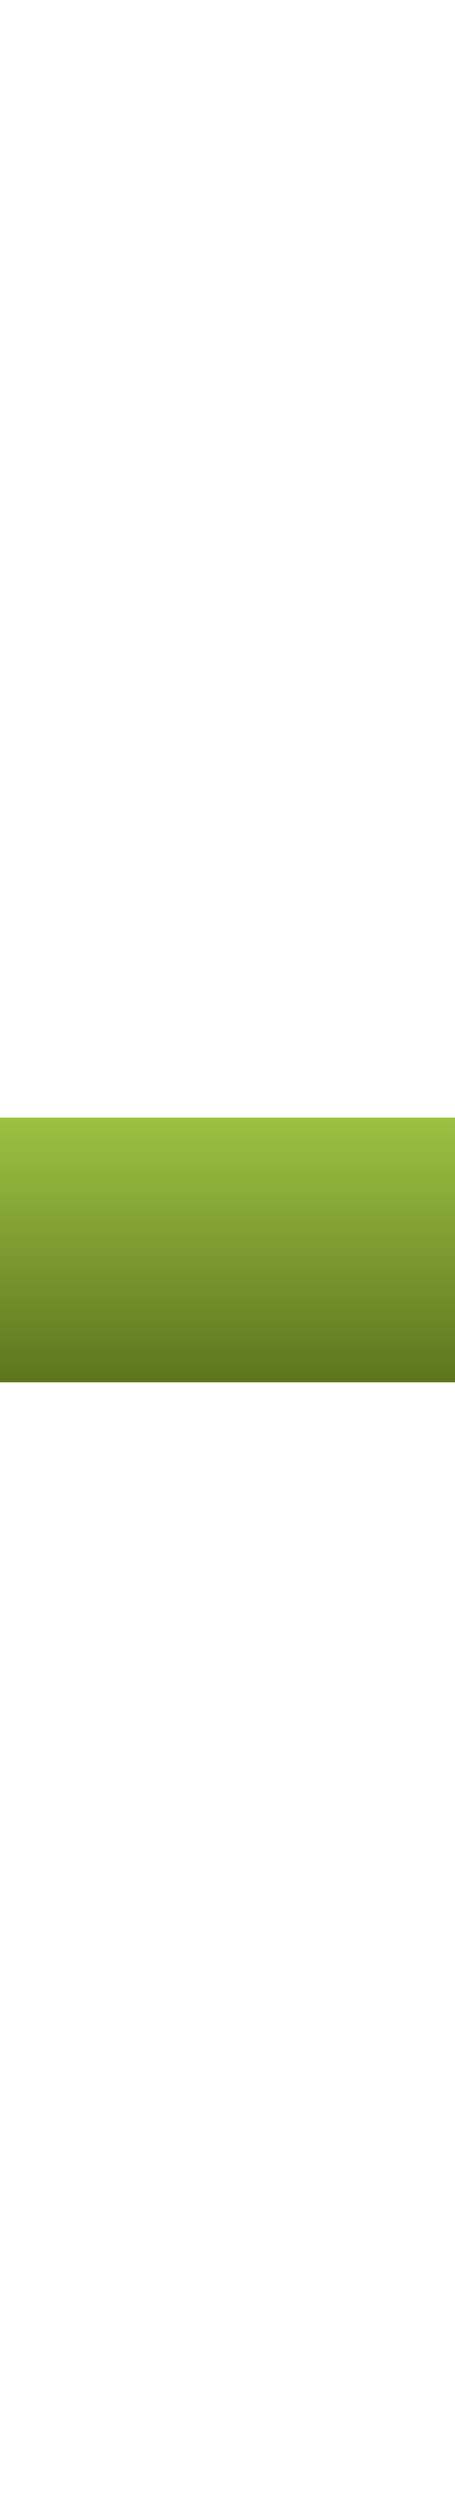 <?xml version="1.0" encoding="UTF-8" standalone="no"?>
<svg xmlns:xlink="http://www.w3.org/1999/xlink" height="17.0px" width="3.1px" xmlns="http://www.w3.org/2000/svg">
  <g transform="matrix(1.0, 0.0, 0.0, 1.0, 0.0, 0.0)">
    <path d="M3.1 17.0 L0.0 17.0 0.0 0.0 3.1 0.0 3.1 17.0" fill="#010101" fill-opacity="0.0" fill-rule="evenodd" stroke="none"/>
    <path d="M3.1 9.4 L3.1 10.4 0.0 10.4 0.0 9.4 3.1 9.4 M0.0 7.6 L0.0 6.6 3.1 6.6 3.1 7.6 0.0 7.6" fill="#4c4c4c" fill-opacity="0.0" fill-rule="evenodd" stroke="none"/>
    <path d="M3.1 7.6 L3.1 9.4 0.0 9.4 0.0 7.6 3.1 7.6" fill="url(#gradient0)" fill-rule="evenodd" stroke="none"/>
  </g>
  <defs>
    <linearGradient gradientTransform="matrix(0.0, 0.002, -0.002, 0.0, 8.35, 8.5)" gradientUnits="userSpaceOnUse" id="gradient0" spreadMethod="pad" x1="-819.2" x2="819.2">
      <stop offset="0.0" stop-color="#b6e052"/>
      <stop offset="1.0" stop-color="#42570f"/>
    </linearGradient>
  </defs>
</svg>

